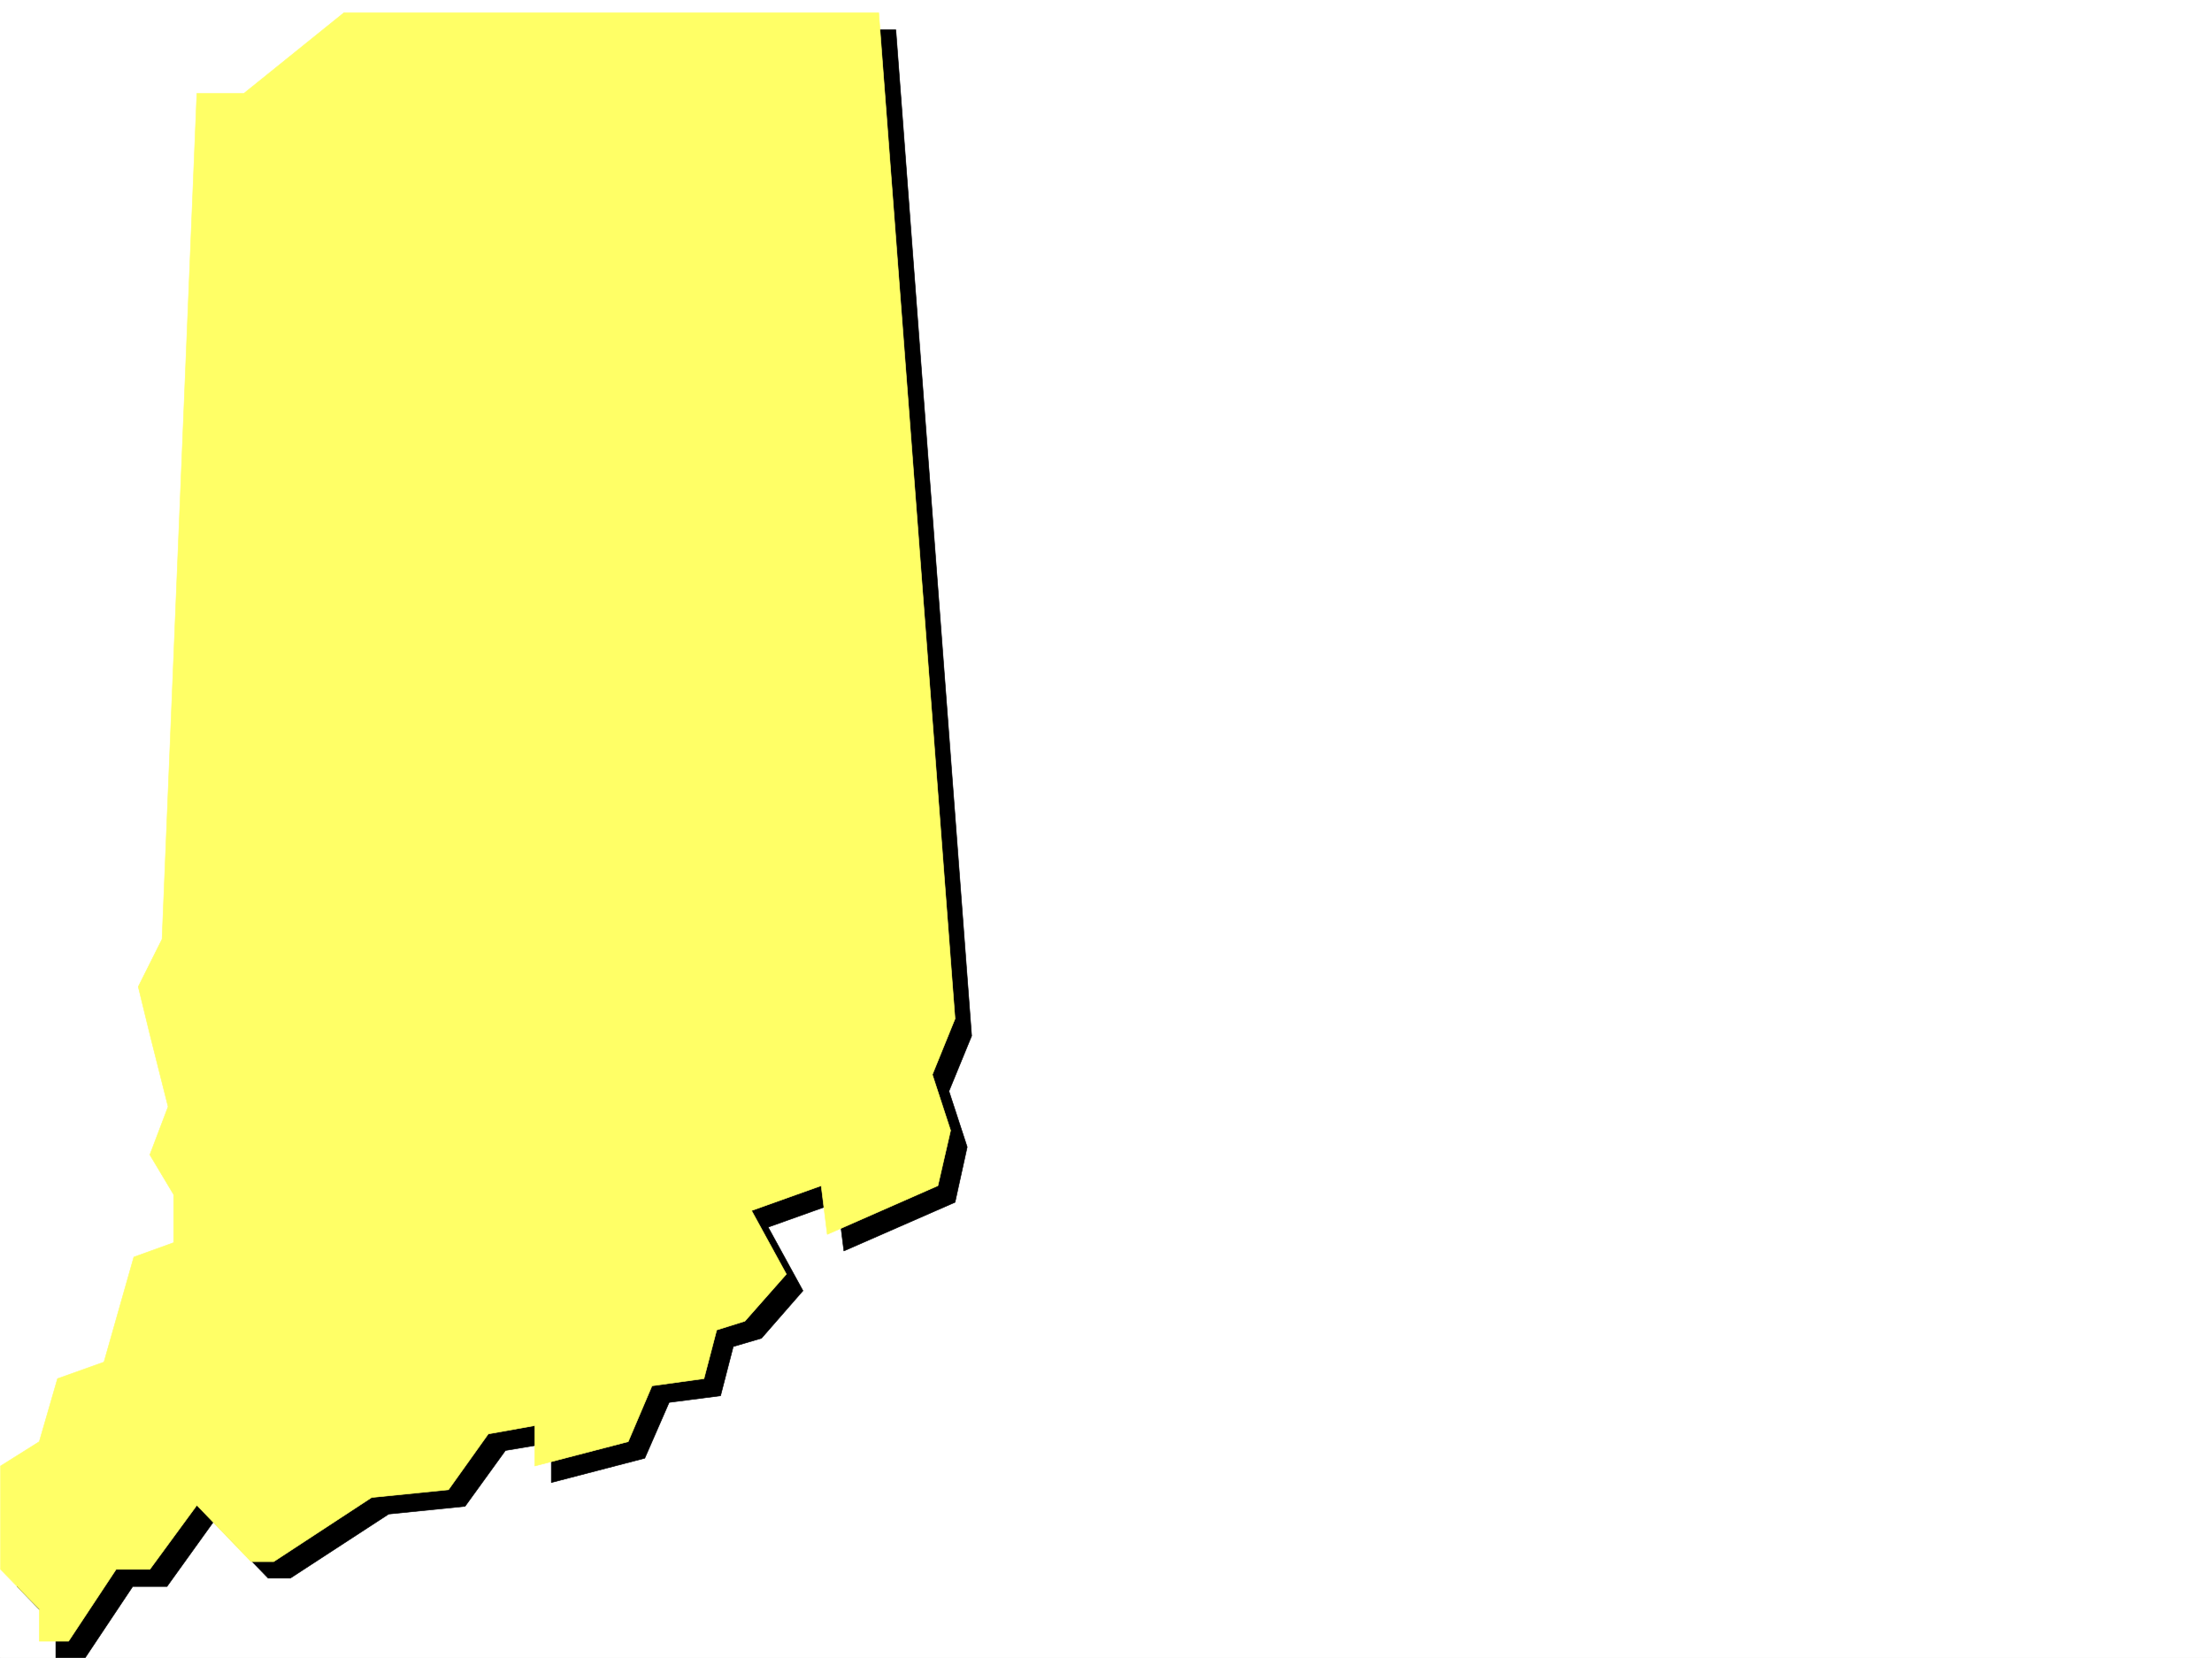 <svg xmlns="http://www.w3.org/2000/svg" width="2997.016" height="2246.297"><rect width="100%" height="100%" fill="#808080" stroke="none"/><defs><clipPath id="a"><path d="M0 0h2997v2244.137H0Zm0 0"/></clipPath><clipPath id="b"><path d="M23 38h1294v2206.137H23Zm0 0"/></clipPath><clipPath id="c"><path d="M22 37h1295v2207.137H22Zm0 0"/></clipPath></defs><path fill="#fff" d="M0 2246.297h2997.016V0H0Zm0 0"/><g clip-path="url(#a)" transform="translate(0 2.16)"><path fill="#fff" fill-rule="evenodd" stroke="#fff" stroke-linecap="square" stroke-linejoin="bevel" stroke-miterlimit="10" stroke-width=".743" d="M.742 2244.137h2995.531V-2.16H.743Zm0 0"/></g><g clip-path="url(#b)" transform="translate(0 2.16)"><path fill-rule="evenodd" d="m289.223 146.89-46.45 1145.981-32.218 64.438 15.718 64.398 23.965 98.883-23.965 64.398 32.215 53.957v65.14l-54.699 20.216-40.469 141.582-62.91 23.222-24.75 84.614-52.433 32.96v140.84l52.433 53.919v42.699h39.723l64.437-96.618h46.453l62.95-87.663 74.172 76.402h29.953l133.367-86.88 103.422-10.48 54.699-75.656 62.168-10.48v53.918l126.605-32.961 33.004-75.617 69.676-8.997 17.203-66.664 38.238-11.261 56.188-64.399-47.191-86.137 94.386-33.703 8.25 65.922 150.614-65.922 16.46-74.914-24.71-75.62 30.73-74.915L1213.781 38.27H489.258L353.66 146.89Zm0 0"/></g><g clip-path="url(#c)" transform="translate(0 2.16)"><path fill="none" stroke="#000" stroke-linecap="square" stroke-linejoin="bevel" stroke-miterlimit="10" stroke-width=".743" d="m289.223 146.89-46.45 1145.981-32.218 64.438 15.718 64.398 23.965 98.883-23.965 64.398 32.215 53.957v65.141l-54.699 20.215-40.469 141.582-62.91 23.222-24.75 84.614-52.433 32.96v140.84l52.433 53.918v42.7h39.723l64.437-96.617h46.453l62.95-87.665 74.172 76.403h29.953l133.367-86.88 103.422-10.48 54.699-75.656 62.168-10.48v53.918l126.605-32.961 33.004-75.617 69.676-8.997 17.203-66.664 38.238-11.261 56.188-64.399-47.191-86.136 94.386-33.704 8.25 65.922 150.614-65.922 16.46-74.914-24.71-75.62 30.73-74.915L1213.781 38.27H489.258L353.66 146.89Zm0 0"/></g><path fill="#ff6" fill-rule="evenodd" stroke="#ff6" stroke-linecap="square" stroke-linejoin="bevel" stroke-miterlimit="10" stroke-width=".743" d="m266.738 126.566-47.191 1146.02-32.219 64.398 15.719 64.438 24.71 98.101-24.71 65.18 32.219 53.918v65.14l-53.957 19.512-40.43 142.286-62.953 22.484-24.711 85.394-52.473 32.961v140.055l52.473 53.918v43.442h39.687l64.438-97.36h45.707l63.691-86.879 73.434 76.403h30.691l132.63-86.883 104.16-10.516 53.917-75.621 62.953-11.262v54.703l126.645-32.96 32.219-75.66 70.418-9.735 17.242-65.922 38.203-11.965 56.187-63.695-47.195-86.137 94.387-33.703 8.25 65.922 149.871-65.922 17.203-74.879-24.71-75.656 30.734-75.66L1190.555 17.242H466.03L330.434 126.566Zm0 0"/></svg>
